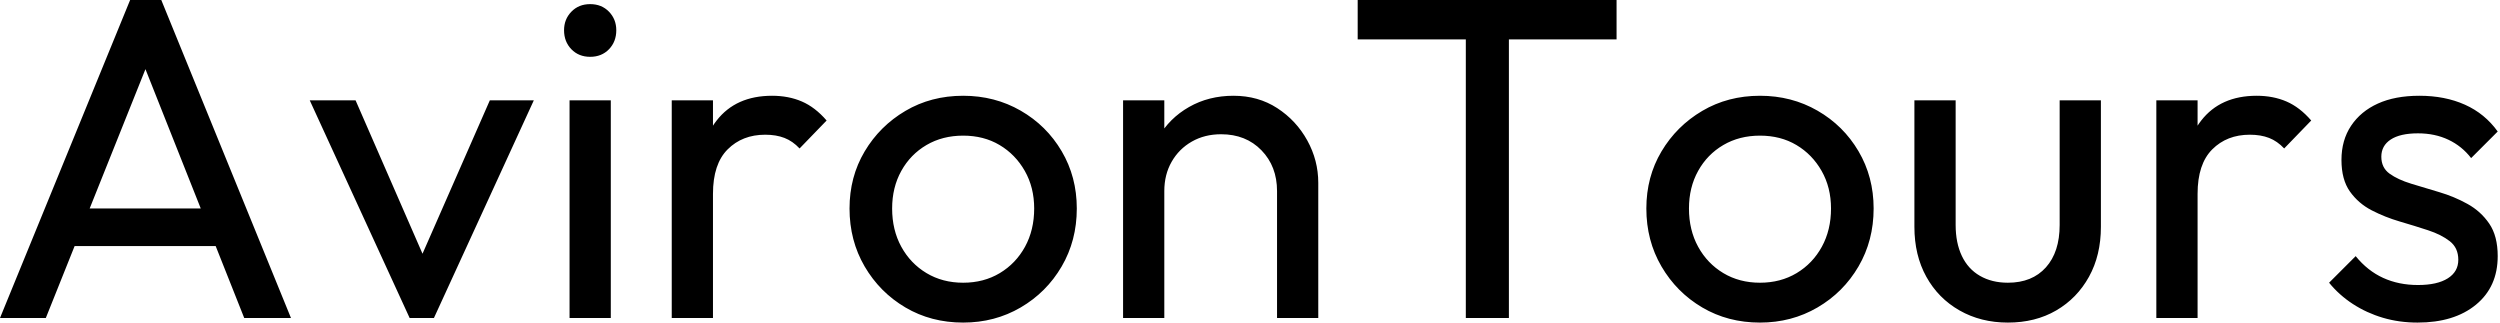 <svg baseProfile="full" height="28" version="1.1" viewBox="0 0 217 28" width="217" xmlns="http://www.w3.org/2000/svg" xmlns:ev="http://www.w3.org/2001/xml-events" xmlns:xlink="http://www.w3.org/1999/xlink"><defs /><g><path d="M1.233 27.602 12.528 0.0H15.233L26.489 27.602H22.432L13.165 4.256H14.557L5.21 27.602ZM6.602 21.358V18.097H21.119V21.358Z M36.79 27.602 28.119 8.71H32.097L39.057 24.659H36.75L43.75 8.71H47.568L38.898 27.602Z M50.67 27.602V8.71H54.25V27.602ZM52.46 4.932Q51.466 4.932 50.83 4.276Q50.193 3.619 50.193 2.625Q50.193 1.67 50.83 1.014Q51.466 0.358 52.46 0.358Q53.455 0.358 54.091 1.014Q54.727 1.67 54.727 2.625Q54.727 3.619 54.091 4.276Q53.455 4.932 52.46 4.932Z M59.54 27.602V8.71H63.119V27.602ZM63.119 16.824 61.767 16.227Q61.767 12.608 63.438 10.46Q65.108 8.312 68.25 8.312Q69.682 8.312 70.835 8.81Q71.989 9.307 72.983 10.46L70.636 12.886Q70.04 12.25 69.324 11.972Q68.608 11.693 67.653 11.693Q65.665 11.693 64.392 12.966Q63.119 14.239 63.119 16.824Z M84.835 28.0Q82.051 28.0 79.824 26.688Q77.597 25.375 76.284 23.128Q74.972 20.881 74.972 18.097Q74.972 15.352 76.284 13.145Q77.597 10.938 79.824 9.625Q82.051 8.312 84.835 8.312Q87.58 8.312 89.827 9.605Q92.074 10.898 93.386 13.125Q94.699 15.352 94.699 18.097Q94.699 20.881 93.386 23.128Q92.074 25.375 89.827 26.688Q87.58 28.0 84.835 28.0ZM84.835 24.54Q86.625 24.54 88.017 23.705Q89.409 22.869 90.205 21.418Q91.0 19.966 91.0 18.097Q91.0 16.267 90.185 14.835Q89.369 13.403 87.997 12.588Q86.625 11.773 84.835 11.773Q83.045 11.773 81.653 12.588Q80.261 13.403 79.466 14.835Q78.67 16.267 78.67 18.097Q78.67 19.966 79.466 21.418Q80.261 22.869 81.653 23.705Q83.045 24.54 84.835 24.54Z M112.08 27.602V16.585Q112.08 14.438 110.727 13.045Q109.375 11.653 107.227 11.653Q105.795 11.653 104.682 12.29Q103.568 12.926 102.932 14.04Q102.295 15.153 102.295 16.585L100.824 15.75Q100.824 13.602 101.778 11.932Q102.733 10.261 104.443 9.287Q106.153 8.312 108.301 8.312Q110.449 8.312 112.099 9.386Q113.75 10.46 114.705 12.19Q115.659 13.92 115.659 15.869V27.602ZM98.716 27.602V8.71H102.295V27.602Z M128.466 27.602V0.795H132.205V27.602ZM119.08 3.42V0.0H141.551V3.42Z M154.0 28.0Q151.216 28.0 148.989 26.688Q146.761 25.375 145.449 23.128Q144.136 20.881 144.136 18.097Q144.136 15.352 145.449 13.145Q146.761 10.938 148.989 9.625Q151.216 8.312 154.0 8.312Q156.744 8.312 158.991 9.605Q161.239 10.898 162.551 13.125Q163.864 15.352 163.864 18.097Q163.864 20.881 162.551 23.128Q161.239 25.375 158.991 26.688Q156.744 28.0 154.0 28.0ZM154.0 24.54Q155.79 24.54 157.182 23.705Q158.574 22.869 159.369 21.418Q160.165 19.966 160.165 18.097Q160.165 16.267 159.349 14.835Q158.534 13.403 157.162 12.588Q155.79 11.773 154.0 11.773Q152.21 11.773 150.818 12.588Q149.426 13.403 148.631 14.835Q147.835 16.267 147.835 18.097Q147.835 19.966 148.631 21.418Q149.426 22.869 150.818 23.705Q152.21 24.54 154.0 24.54Z M175.517 28.0Q173.17 28.0 171.321 26.946Q169.472 25.892 168.438 24.023Q167.403 22.153 167.403 19.688V8.71H170.983V19.528Q170.983 21.08 171.52 22.213Q172.057 23.347 173.091 23.943Q174.125 24.54 175.517 24.54Q177.625 24.54 178.818 23.207Q180.011 21.875 180.011 19.528V8.71H183.591V19.688Q183.591 22.153 182.557 24.023Q181.523 25.892 179.713 26.946Q177.903 28.0 175.517 28.0Z M188.403 27.602V8.71H191.983V27.602ZM191.983 16.824 190.631 16.227Q190.631 12.608 192.301 10.46Q193.972 8.312 197.114 8.312Q198.545 8.312 199.699 8.81Q200.852 9.307 201.847 10.46L199.5 12.886Q198.903 12.25 198.188 11.972Q197.472 11.693 196.517 11.693Q194.528 11.693 193.256 12.966Q191.983 14.239 191.983 16.824Z M211.074 28.0Q209.483 28.0 208.071 27.582Q206.659 27.165 205.466 26.389Q204.273 25.614 203.398 24.54L205.705 22.233Q206.739 23.506 208.091 24.122Q209.443 24.739 211.114 24.739Q212.784 24.739 213.699 24.162Q214.614 23.585 214.614 22.551Q214.614 21.517 213.878 20.94Q213.142 20.364 211.989 19.986Q210.835 19.608 209.543 19.23Q208.25 18.852 207.097 18.256Q205.943 17.659 205.207 16.625Q204.472 15.591 204.472 13.881Q204.472 12.17 205.307 10.918Q206.142 9.665 207.634 8.989Q209.125 8.312 211.233 8.312Q213.46 8.312 215.19 9.088Q216.92 9.864 218.034 11.415L215.727 13.722Q214.932 12.688 213.759 12.131Q212.585 11.574 211.114 11.574Q209.562 11.574 208.747 12.111Q207.932 12.648 207.932 13.602Q207.932 14.557 208.648 15.074Q209.364 15.591 210.537 15.949Q211.71 16.307 212.983 16.685Q214.256 17.062 215.409 17.699Q216.562 18.335 217.298 19.409Q218.034 20.483 218.034 22.233Q218.034 24.898 216.145 26.449Q214.256 28.0 211.074 28.0Z " fill="rgb(0,0,0)" transform="translate(-1.233, 0)" /></g></svg>